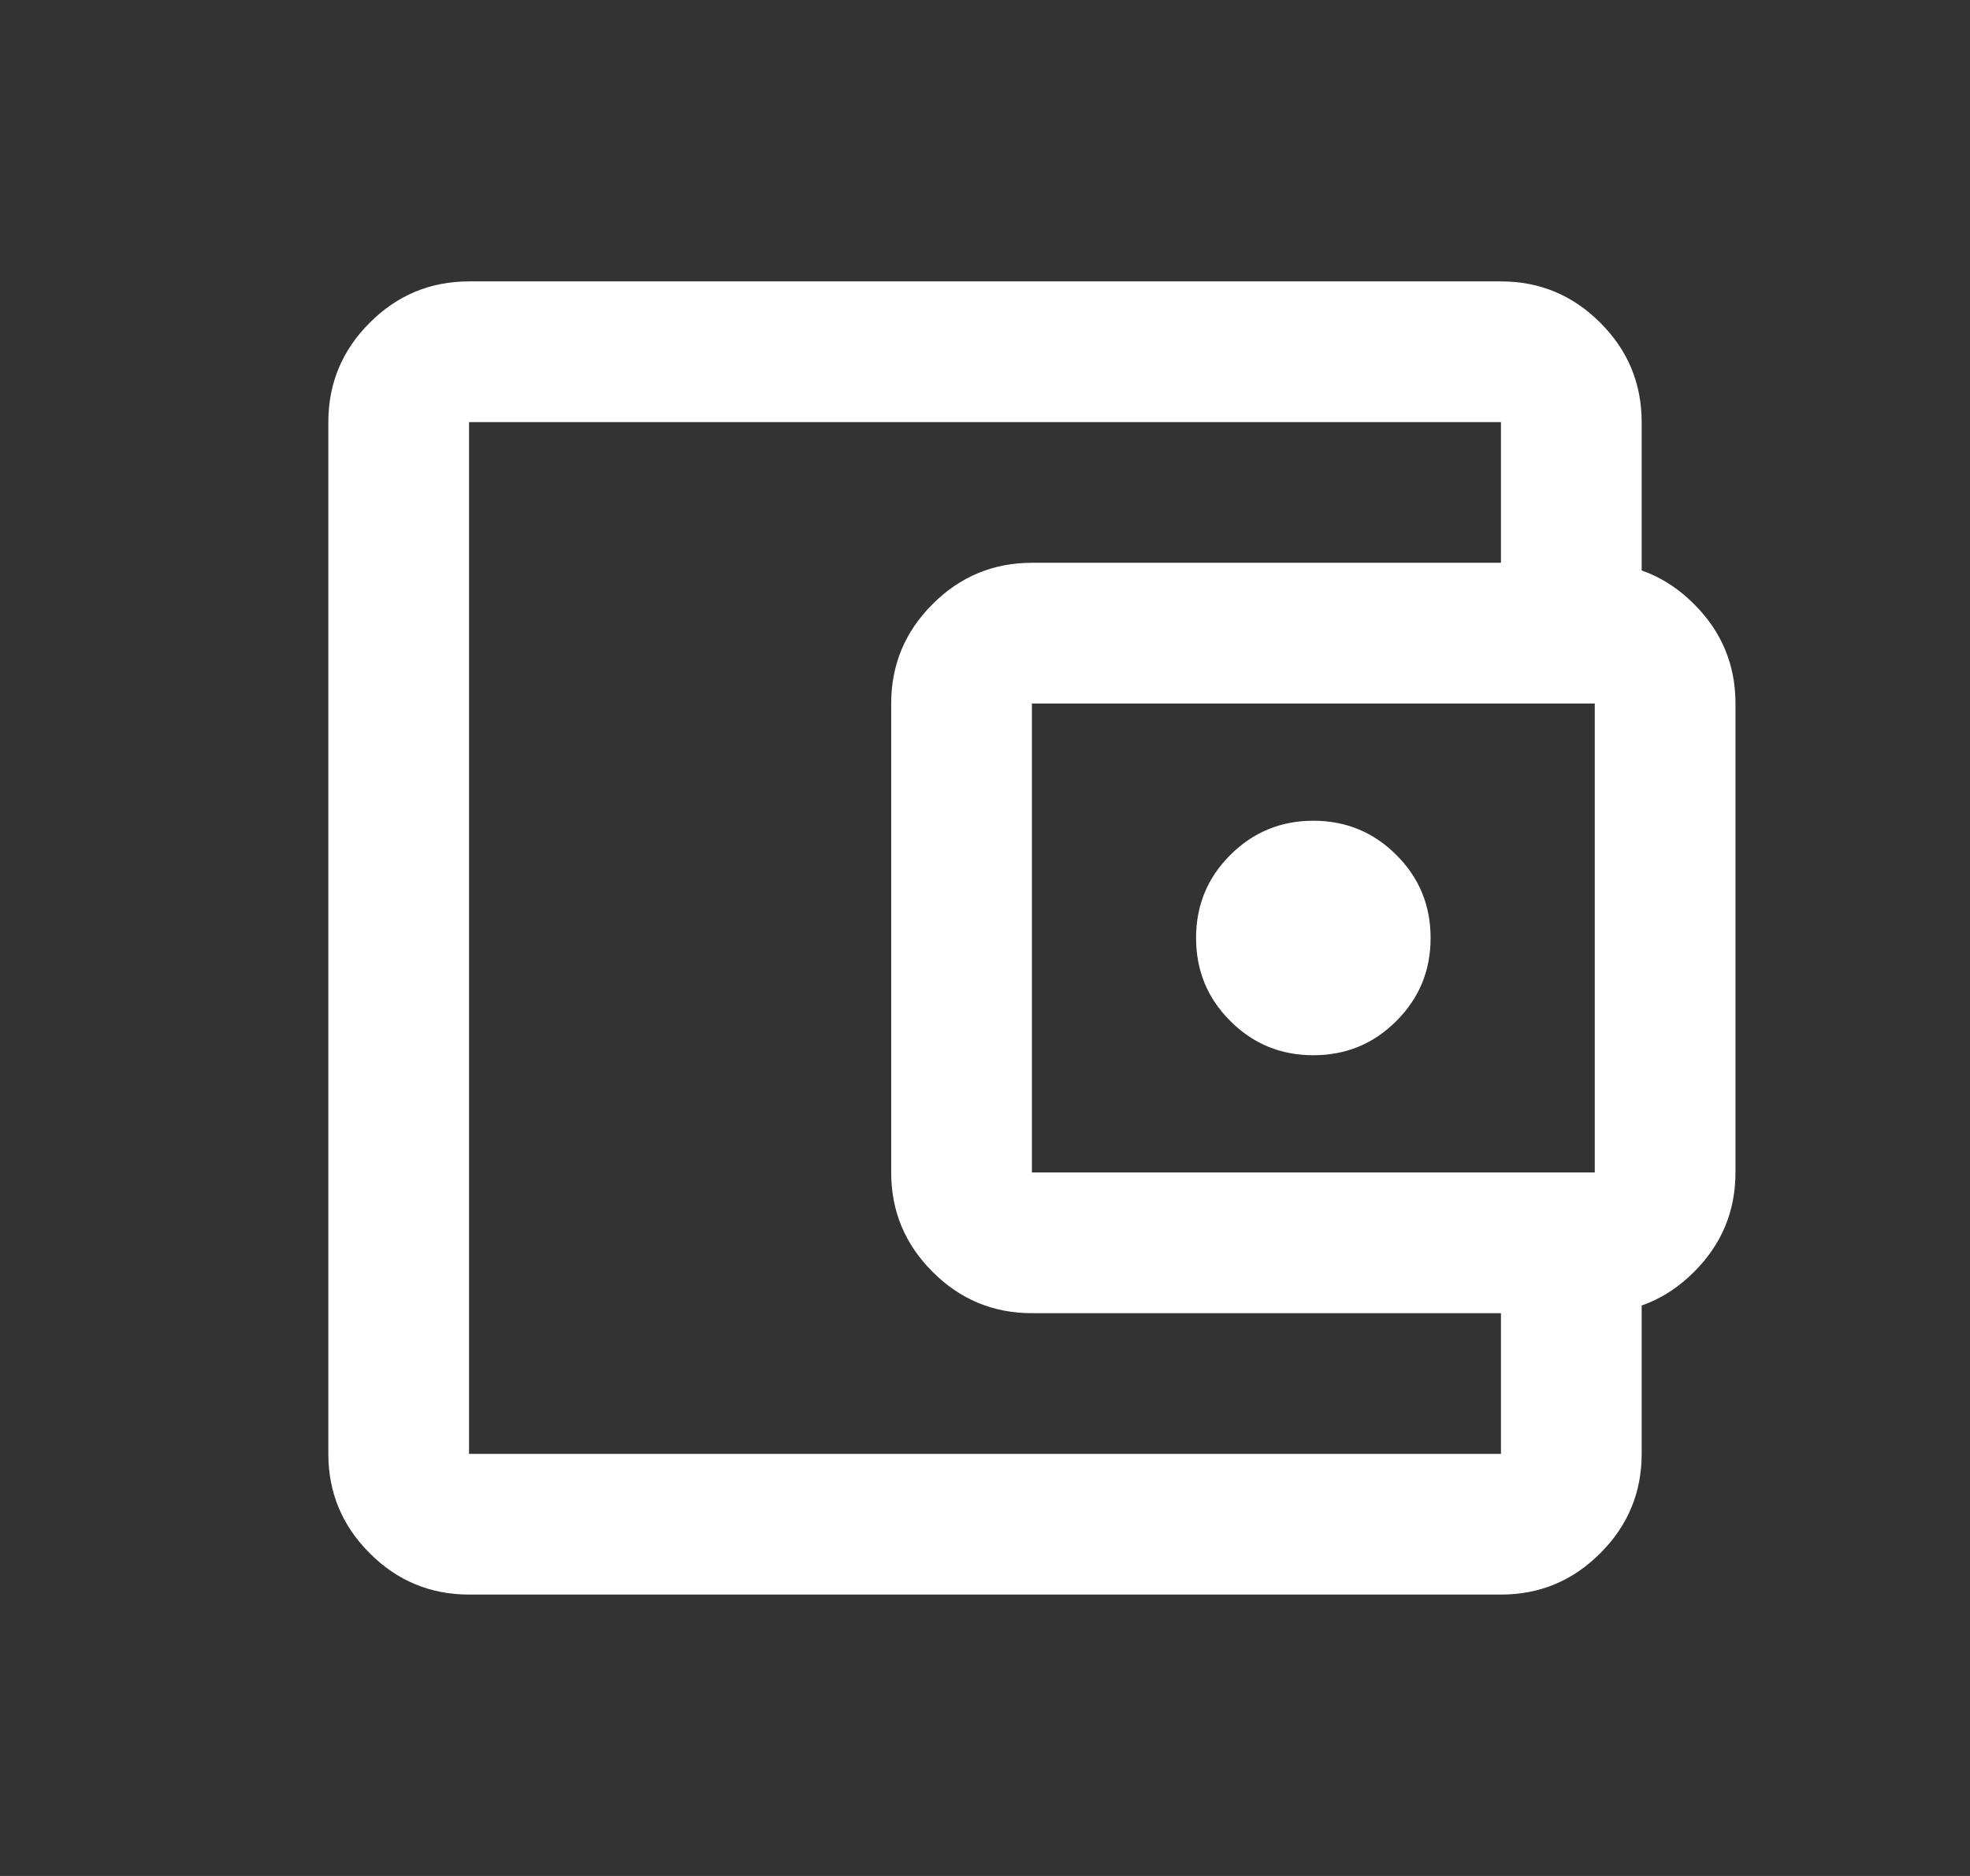 <svg width="21" height="20" viewBox="0 0 21 20" fill="none" xmlns="http://www.w3.org/2000/svg">
<rect x="0" y="0" width="21" height="20" fill="#333333" stroke="none"/>
<mask id="mask0_1_3183" style="mask-type:alpha" maskUnits="userSpaceOnUse" x="0" y="0" width="21" height="20">
<rect x="0.5" width="20" height="20" fill="#D9D9D9"/>
</mask>
<g mask="url(#mask0_1_3183)">
<path d="M5 17C4.588 17 4.234 16.853 3.941 16.559C3.647 16.266 3.5 15.912 3.5 15.5V4.5C3.5 4.088 3.647 3.734 3.941 3.441C4.234 3.147 4.588 3 5 3H16C16.413 3 16.766 3.147 17.059 3.441C17.353 3.734 17.5 4.088 17.5 4.5V6.542H16V4.5H5V15.5H16V13.438H17.5V15.5C17.5 15.912 17.353 16.266 17.059 16.559C16.766 16.853 16.413 17 16 17H5ZM11 14C10.588 14 10.234 13.853 9.941 13.559C9.647 13.266 9.5 12.912 9.5 12.5V7.5C9.5 7.088 9.647 6.734 9.941 6.441C10.234 6.147 10.588 6 11 6H17C17.413 6 17.766 6.147 18.059 6.441C18.353 6.734 18.5 7.088 18.5 7.5V12.5C18.5 12.912 18.353 13.266 18.059 13.559C17.766 13.853 17.413 14 17 14H11ZM17 12.5V7.5H11V12.5H17ZM14 11.25C14.347 11.25 14.642 11.129 14.885 10.885C15.129 10.642 15.25 10.347 15.25 10C15.25 9.653 15.129 9.358 14.885 9.115C14.642 8.872 14.347 8.75 14 8.75C13.653 8.75 13.358 8.872 13.115 9.115C12.871 9.358 12.75 9.653 12.75 10C12.75 10.347 12.871 10.642 13.115 10.885C13.358 11.129 13.653 11.25 14 11.25Z" fill="white"/>
</g>
</svg>
